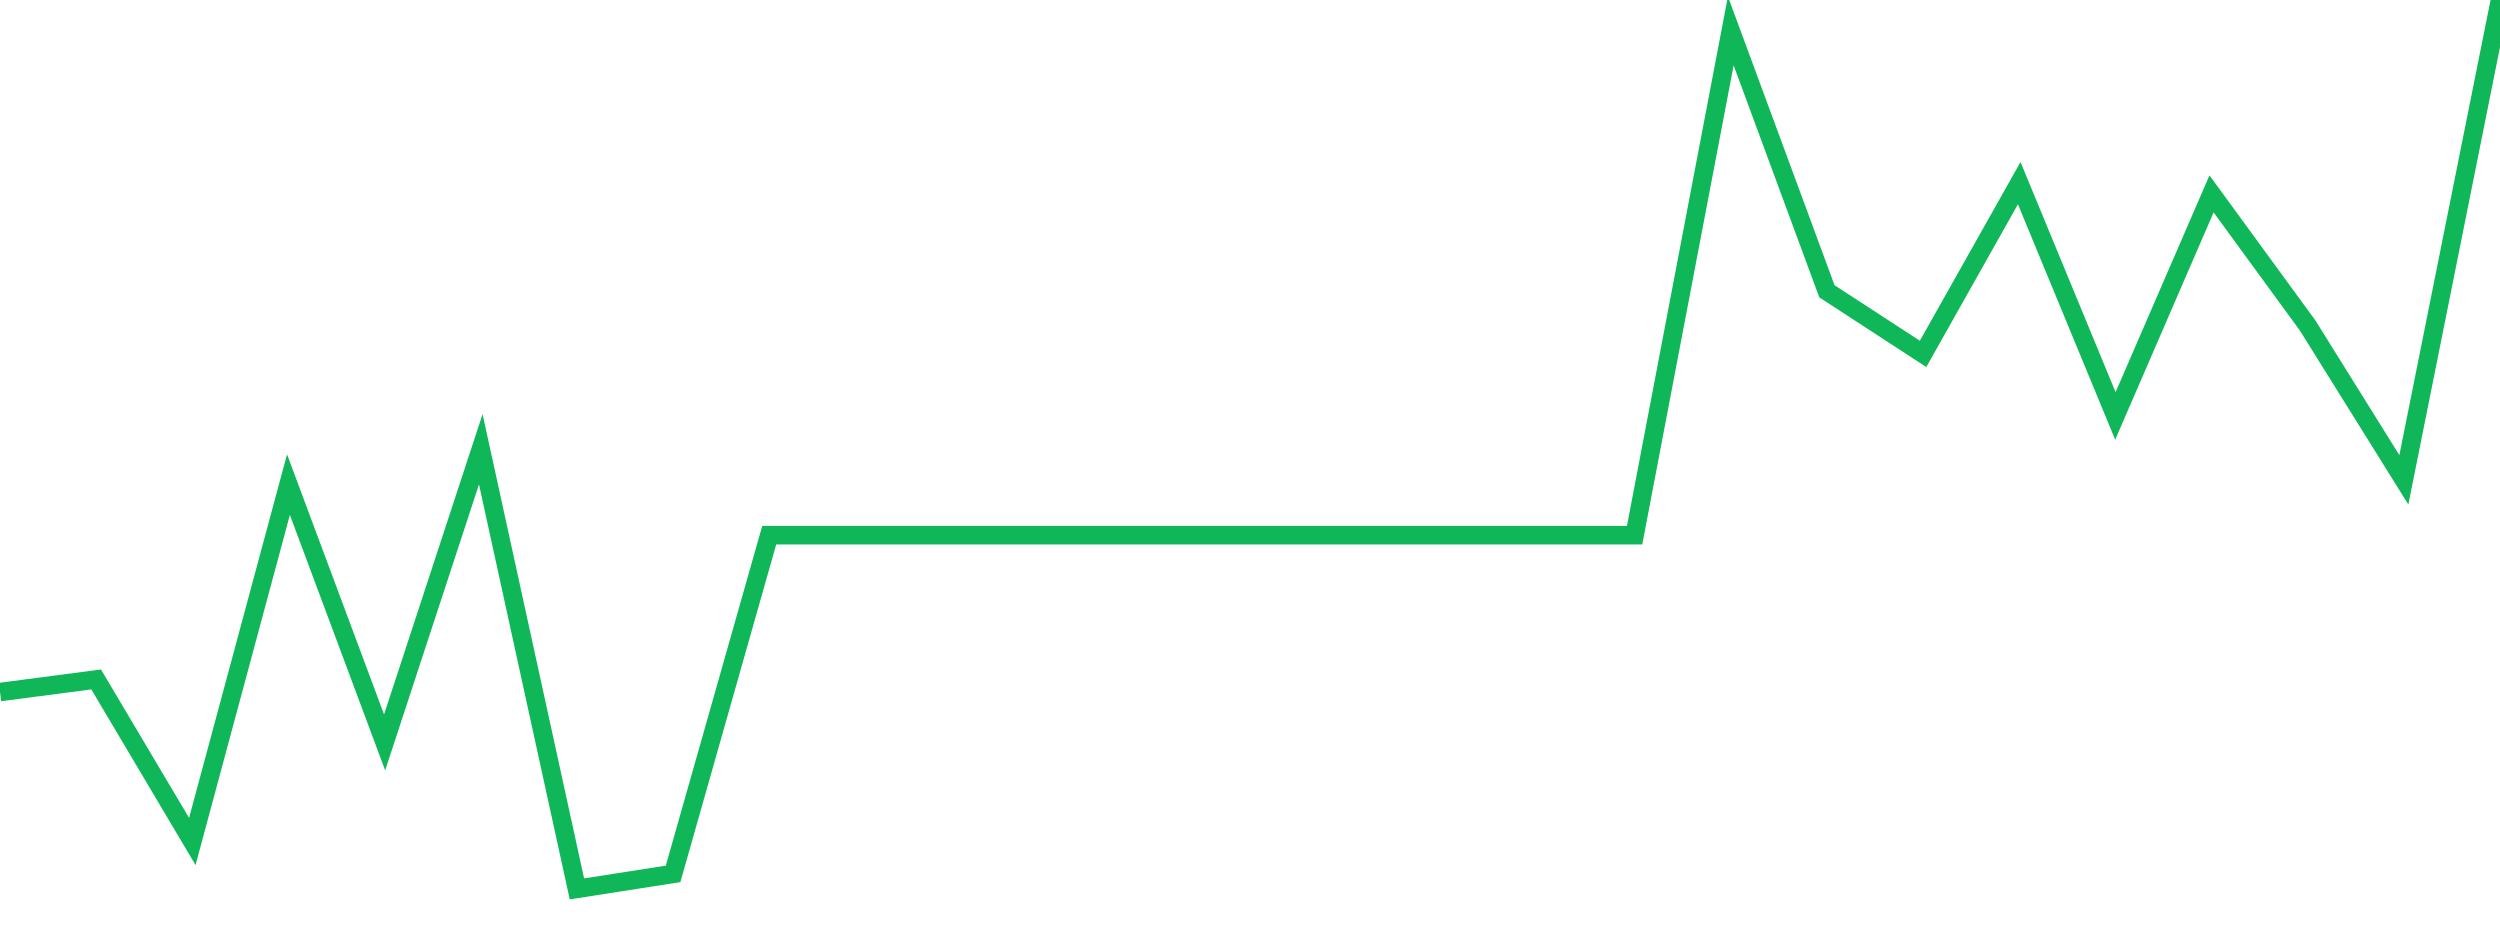 <?xml version="1.0" standalone="no"?>
<!DOCTYPE svg PUBLIC "-//W3C//DTD SVG 1.1//EN" "http://www.w3.org/Graphics/SVG/1.1/DTD/svg11.dtd">
<svg width="135" height="50" viewBox="0 0 135 50" preserveAspectRatio="none" class="sparkline" xmlns="http://www.w3.org/2000/svg"
xmlns:xlink="http://www.w3.org/1999/xlink"><path  class="sparkline--line" d="M 0 37.37 L 0 37.37 L 5.192 36.69 L 10.385 45.44 L 15.577 26.17 L 20.769 40.09 L 25.962 24.26 L 31.154 48 L 36.346 47.19 L 41.538 28.9 L 46.731 28.9 L 51.923 28.9 L 57.115 28.9 L 62.308 28.9 L 67.5 28.9 L 72.692 28.9 L 77.885 28.9 L 83.077 28.9 L 88.269 28.9 L 93.462 1.67 L 98.654 15.73 L 103.846 19.11 L 109.038 9.89 L 114.231 22.46 L 119.423 10.47 L 124.615 17.58 L 129.808 25.91 L 135 0" fill="none" stroke-width="1" stroke="#10b759"></path></svg>